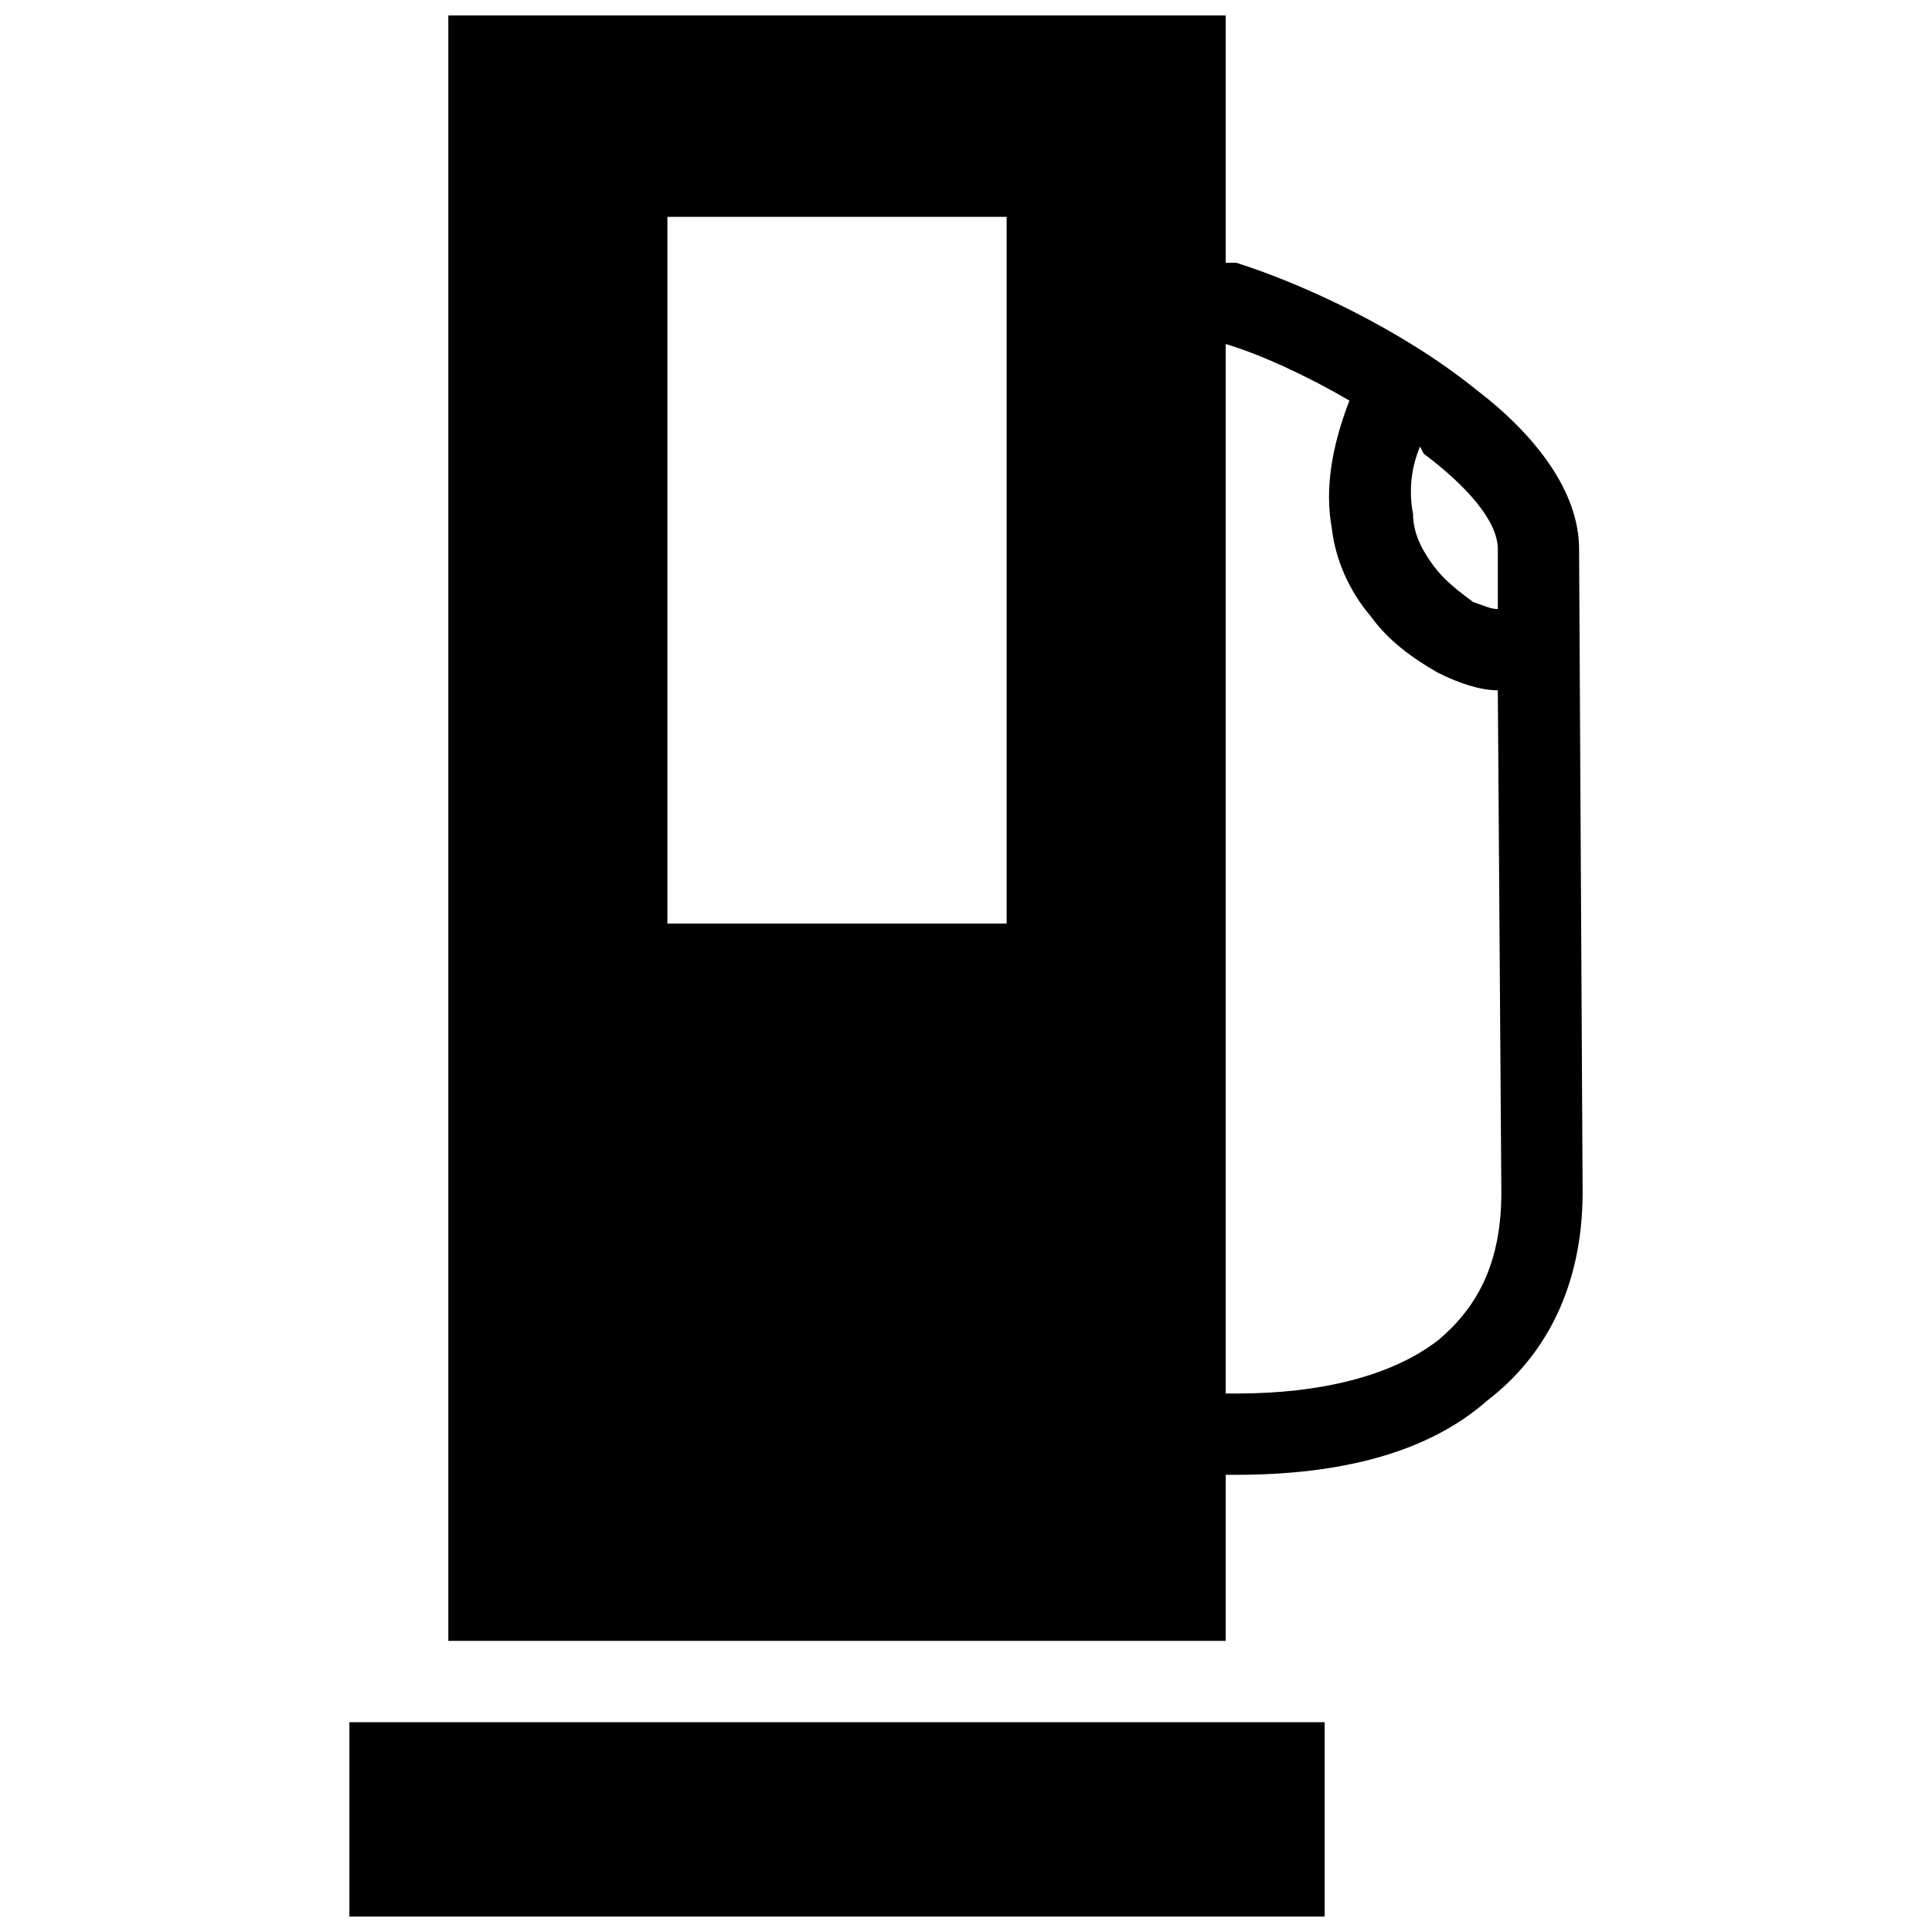 <?xml version="1.0" encoding="UTF-8"?>
<!-- Uploaded to: ICON Repo, www.svgrepo.com, Generator: ICON Repo Mixer Tools -->
<svg width="800px" height="800px" version="1.1" viewBox="144 144 512 512" xmlns="http://www.w3.org/2000/svg">
 <defs>
  <clipPath id="a">
   <path d="m236 148.09h328v503.81h-328z"/>
  </clipPath>
 </defs>
 <g clip-path="url(#a)">
  <path d="m262.81 148.09h206.02v65.551h2.809c17.793 5.617 44.012 17.793 63.68 33.711 15.918 12.176 27.156 27.156 27.156 42.141l0.938 170.43c0 24.348-9.363 43.078-25.285 55.25-15.918 14.047-39.332 19.664-66.488 19.664h-2.809v44.012h-206.02v-430.77zm206.02 87.09v278.12h2.809c22.477 0 41.203-4.684 53.379-14.047 11.238-9.363 16.855-21.539 16.855-39.332l-0.938-132.98c-4.684 0-10.301-1.871-15.918-4.684-6.555-3.746-13.109-8.43-17.793-14.984-5.617-6.555-9.363-14.984-10.301-23.41-1.871-10.301 0-21.539 4.684-33.711-11.238-6.555-23.41-12.176-32.777-14.984zm65.551 68.359c2.809 0.938 4.684 1.871 6.555 1.871v-15.918c0-7.492-8.43-16.855-19.664-25.285l-0.938-1.871c-2.809 6.555-2.809 13.109-1.871 17.793 0 5.617 2.809 10.301 5.617 14.047 2.809 3.746 6.555 6.555 10.301 9.363zm-297.79 296.86h258.46v51.504h-258.46zm84.281-398.93h89.898v187.29h-89.898z" fill-rule="evenodd"/>
 </g>
</svg>